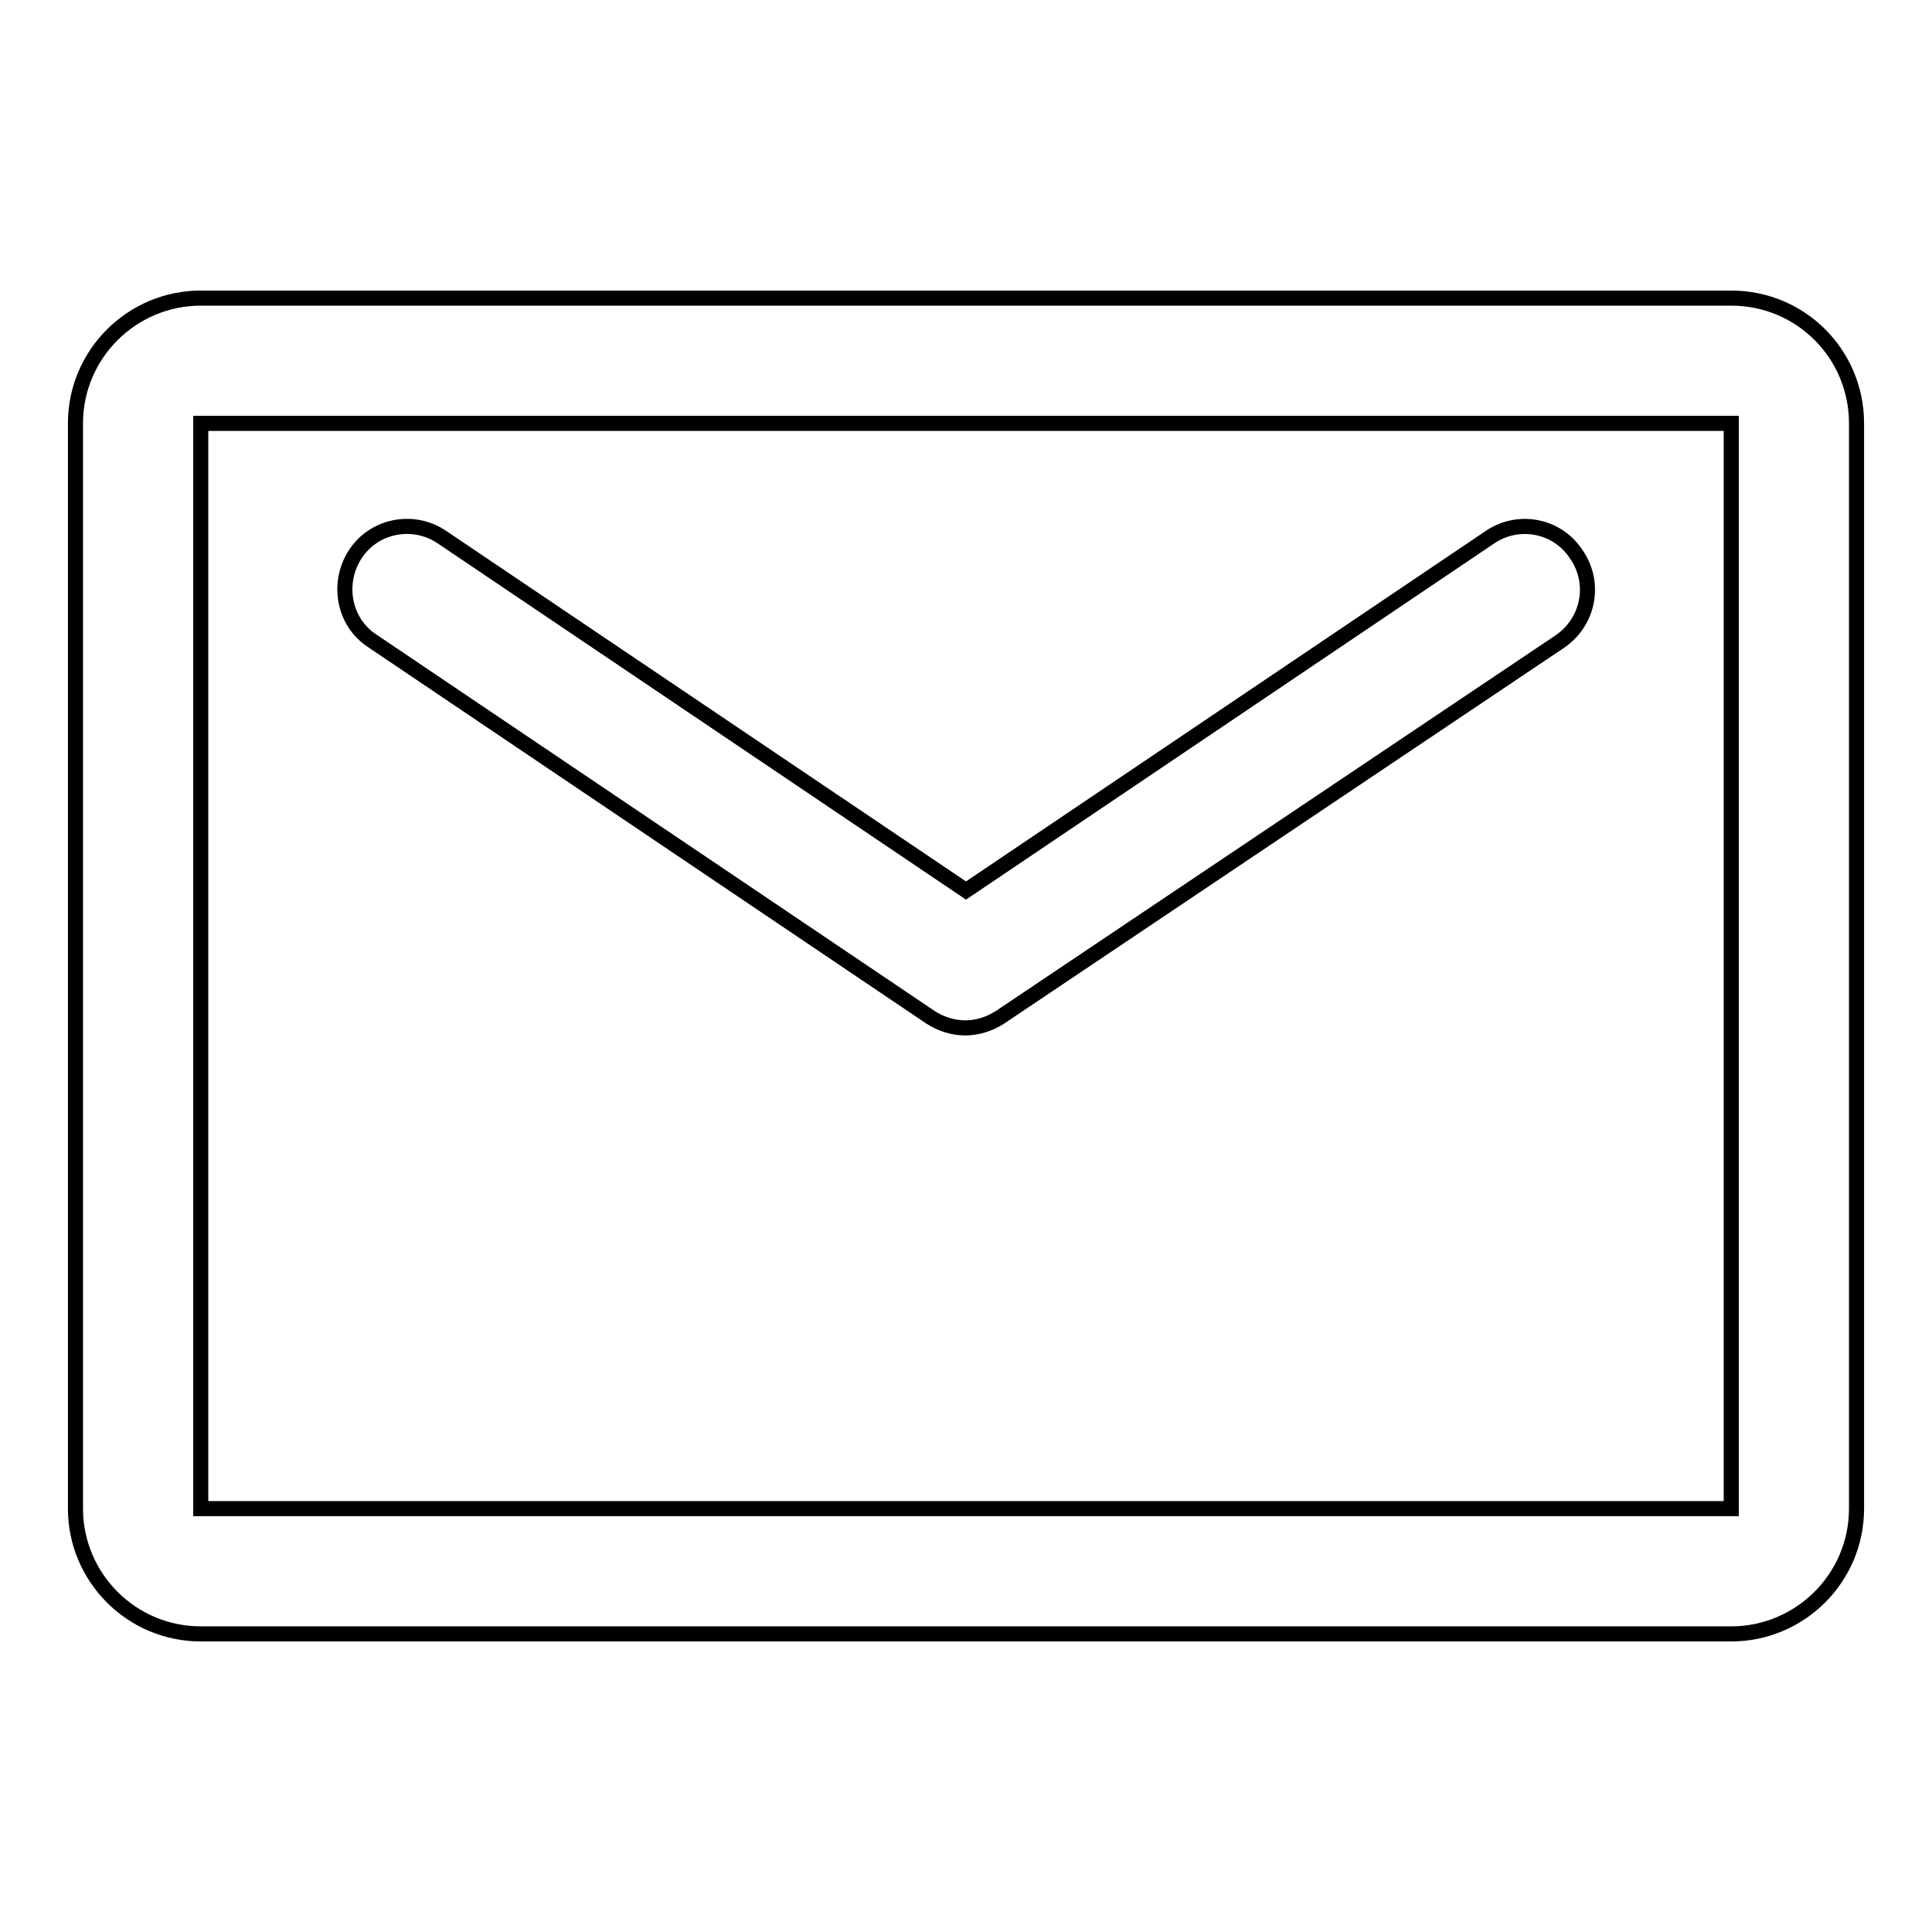 <?xml version="1.0" encoding="utf-8"?>
<!-- Svg Vector Icons : http://www.onlinewebfonts.com/icon -->
<!DOCTYPE svg PUBLIC "-//W3C//DTD SVG 1.1//EN" "http://www.w3.org/Graphics/SVG/1.1/DTD/svg11.dtd">
<svg version="1.1" xmlns="http://www.w3.org/2000/svg" xmlns:xlink="http://www.w3.org/1999/xlink" x="0px" y="0px" viewBox="0 0 256 256" enable-background="new 0 0 256 256" xml:space="preserve">
<g> <path stroke-width="2" fill-opacity="0" stroke="#000000"  d="M229.4,39.5H26.6c-9.1,0-16.6,7.4-16.6,16.6v143.8c0,9.1,7.4,16.6,16.6,16.6h202.8 c9.1,0,16.6-7.4,16.6-16.6V56.1C246,46.9,238.6,39.5,229.4,39.5z M229.4,199.9H26.6V56.1h202.8V199.9z"/> <path stroke-width="2" fill-opacity="0" stroke="#000000"  d="M197.4,71.2L128,118L58.6,71.2c-3.8-2.6-9-1.6-11.5,2.2s-1.6,9,2.2,11.5l74,49.9c1.4,0.9,3,1.4,4.6,1.4 c1.6,0,3.2-0.5,4.6-1.4L206.7,85c3.8-2.6,4.8-7.7,2.2-11.5C206.4,69.6,201.2,68.6,197.4,71.2L197.4,71.2z"/></g>
</svg>
